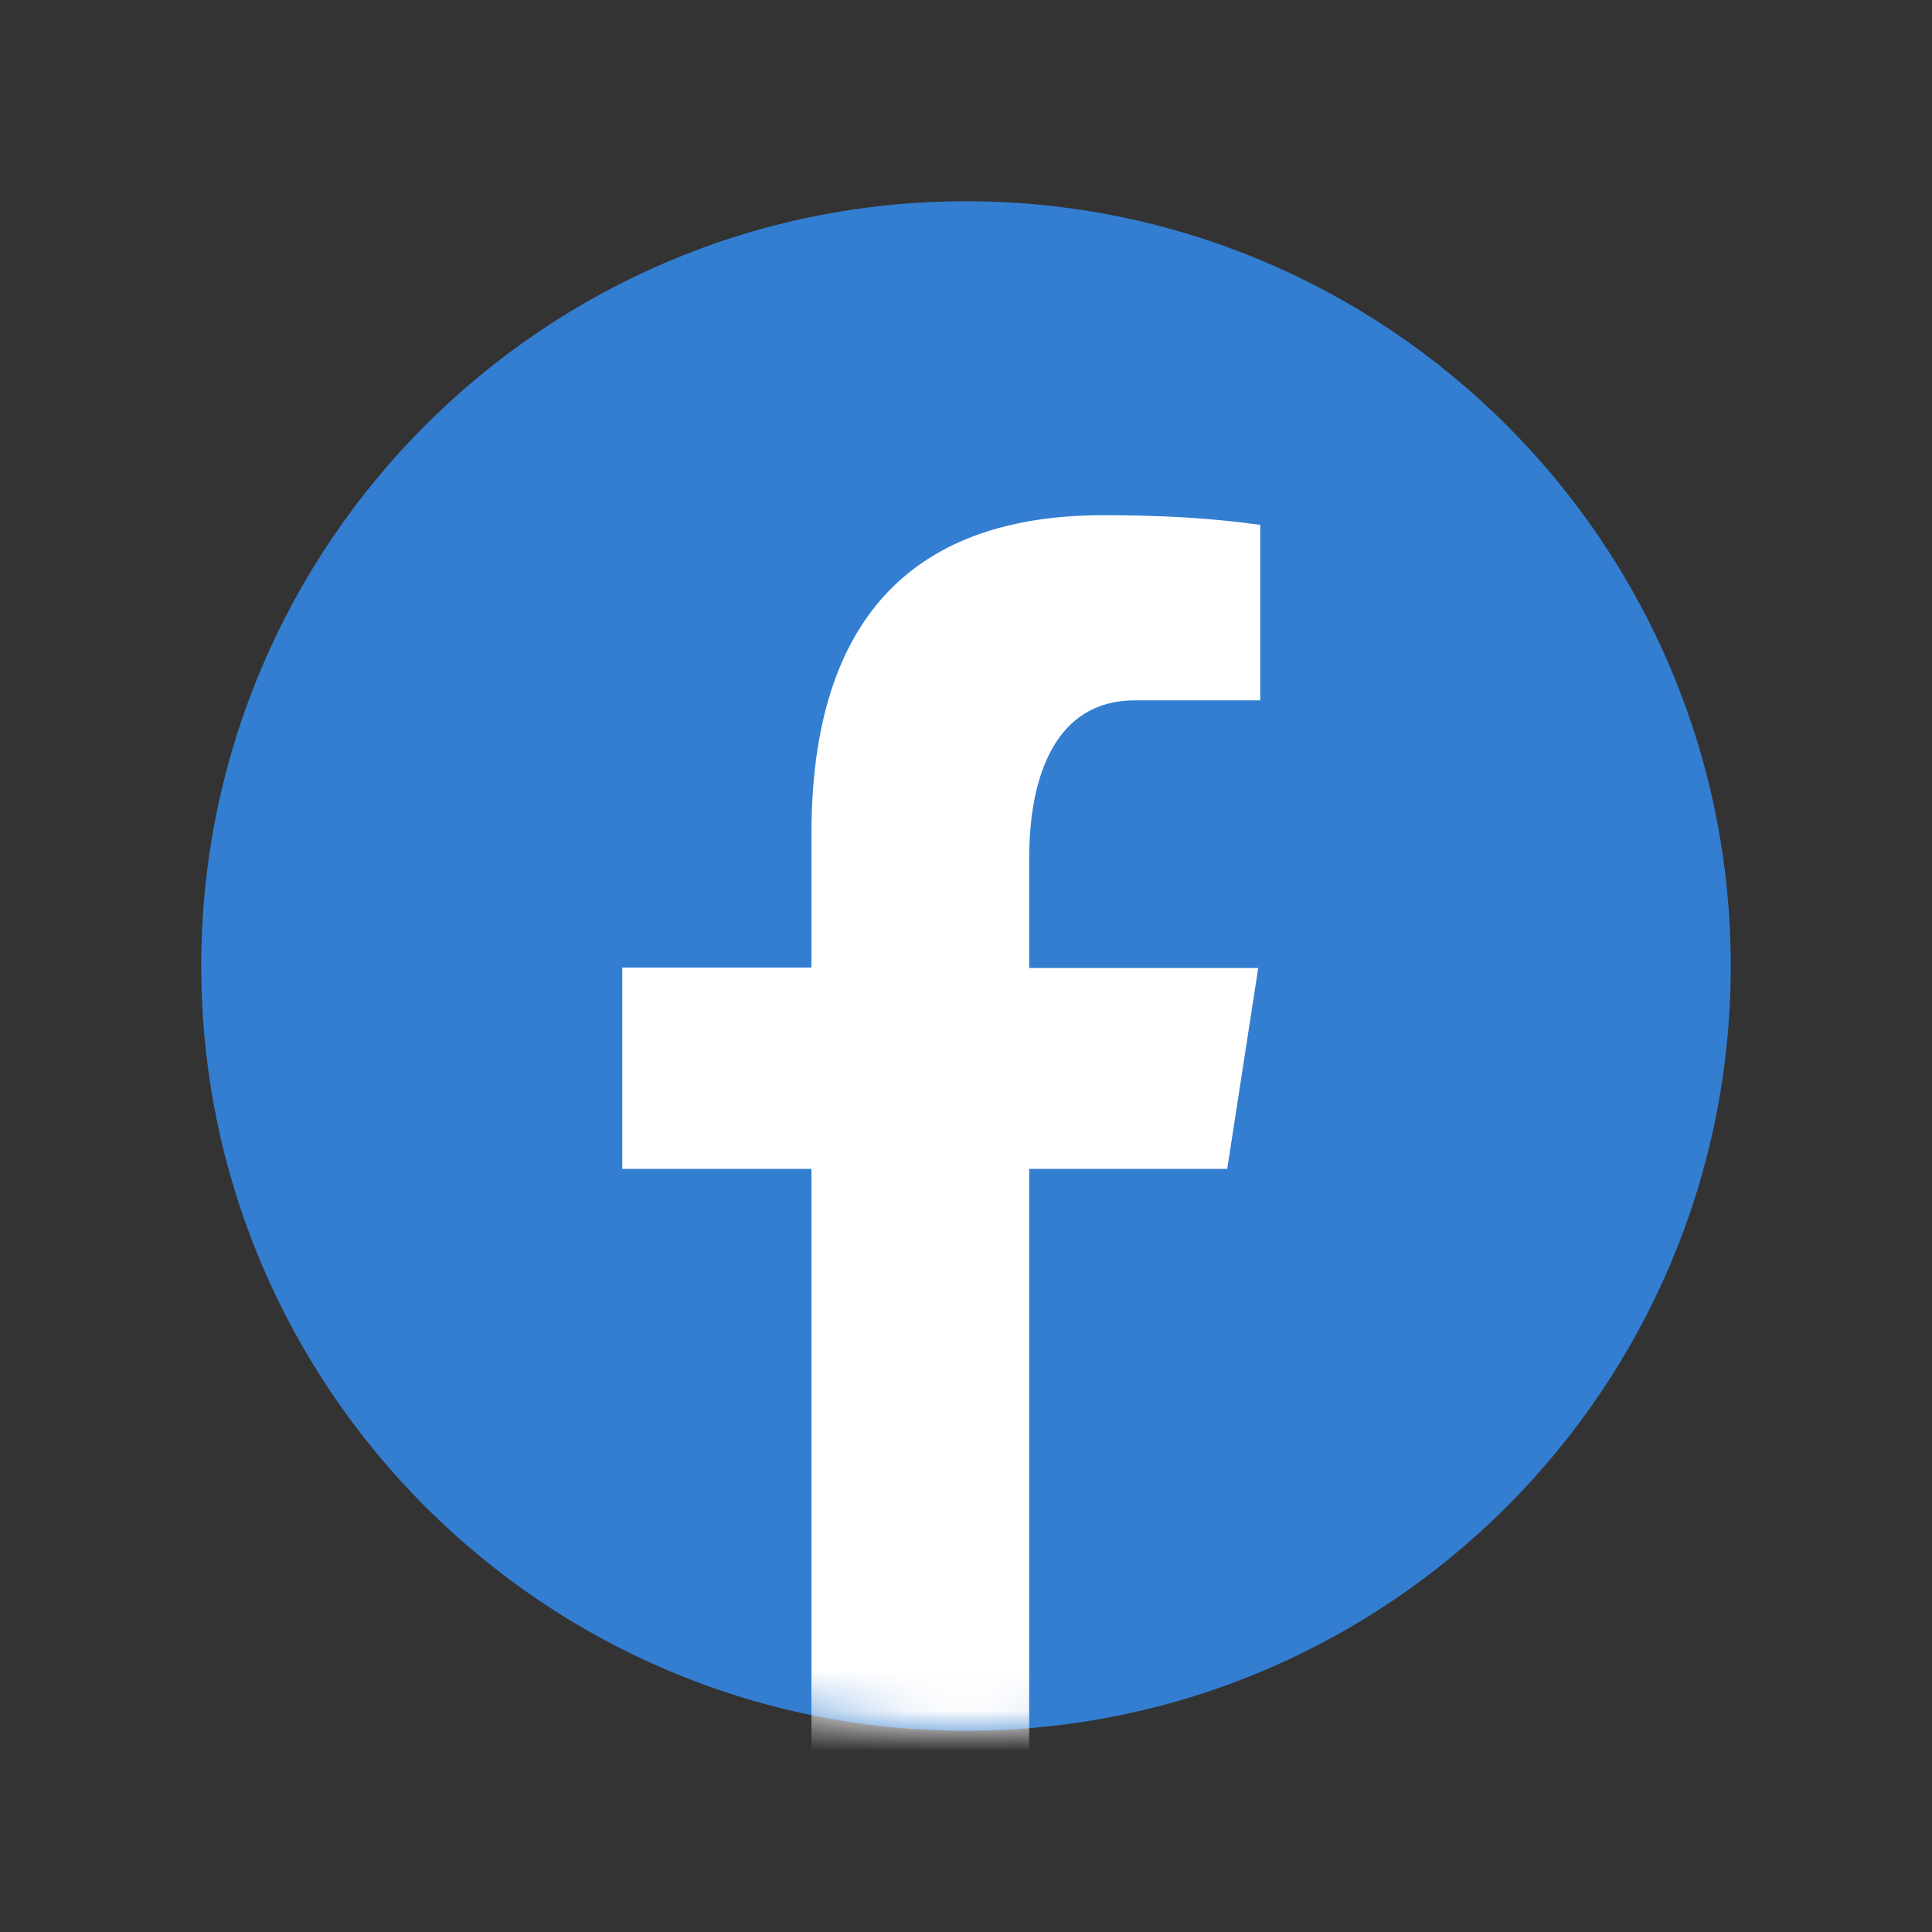 <svg width="48" height="48" viewBox="0 0 48 48" fill="none" xmlns="http://www.w3.org/2000/svg">
<rect x="0" y="0" width="48" height="48" fill="#333333" stroke="none"/>
<path d="M24 5C13.51 5 5 13.51 5 24C5 34.49 13.51 43 24 43C34.49 43 43 34.49 43 24C43 13.51 34.49 5 24 5Z" fill="#337ED1"/>
<mask id="mask0_2001_331" style="mask-type:alpha" maskUnits="userSpaceOnUse" x="5" y="5" width="38" height="38">
<path d="M24 5C13.51 5 5 13.51 5 24C5 34.49 13.51 43 24 43C34.49 43 43 34.49 43 24C43 13.51 34.49 5 24 5Z" fill="#004695"/>
</mask>
<g mask="url(#mask0_2001_331)">
<path d="M25.57 29.04H30.49L31.26 24.05H25.57V21.32C25.57 19.24 26.25 17.4 28.19 17.4H31.31V13.04C30.76 12.97 29.6 12.8 27.41 12.8C22.84 12.8 20.16 15.21 20.16 20.72V24.04H15.46V29.04H20.16V43.77C21.09 43.91 22.03 44.01 23 44.01C23.88 44.01 24.73 43.93 25.57 43.82V29.05V29.04Z" fill="white"/>
</g>
</svg>
